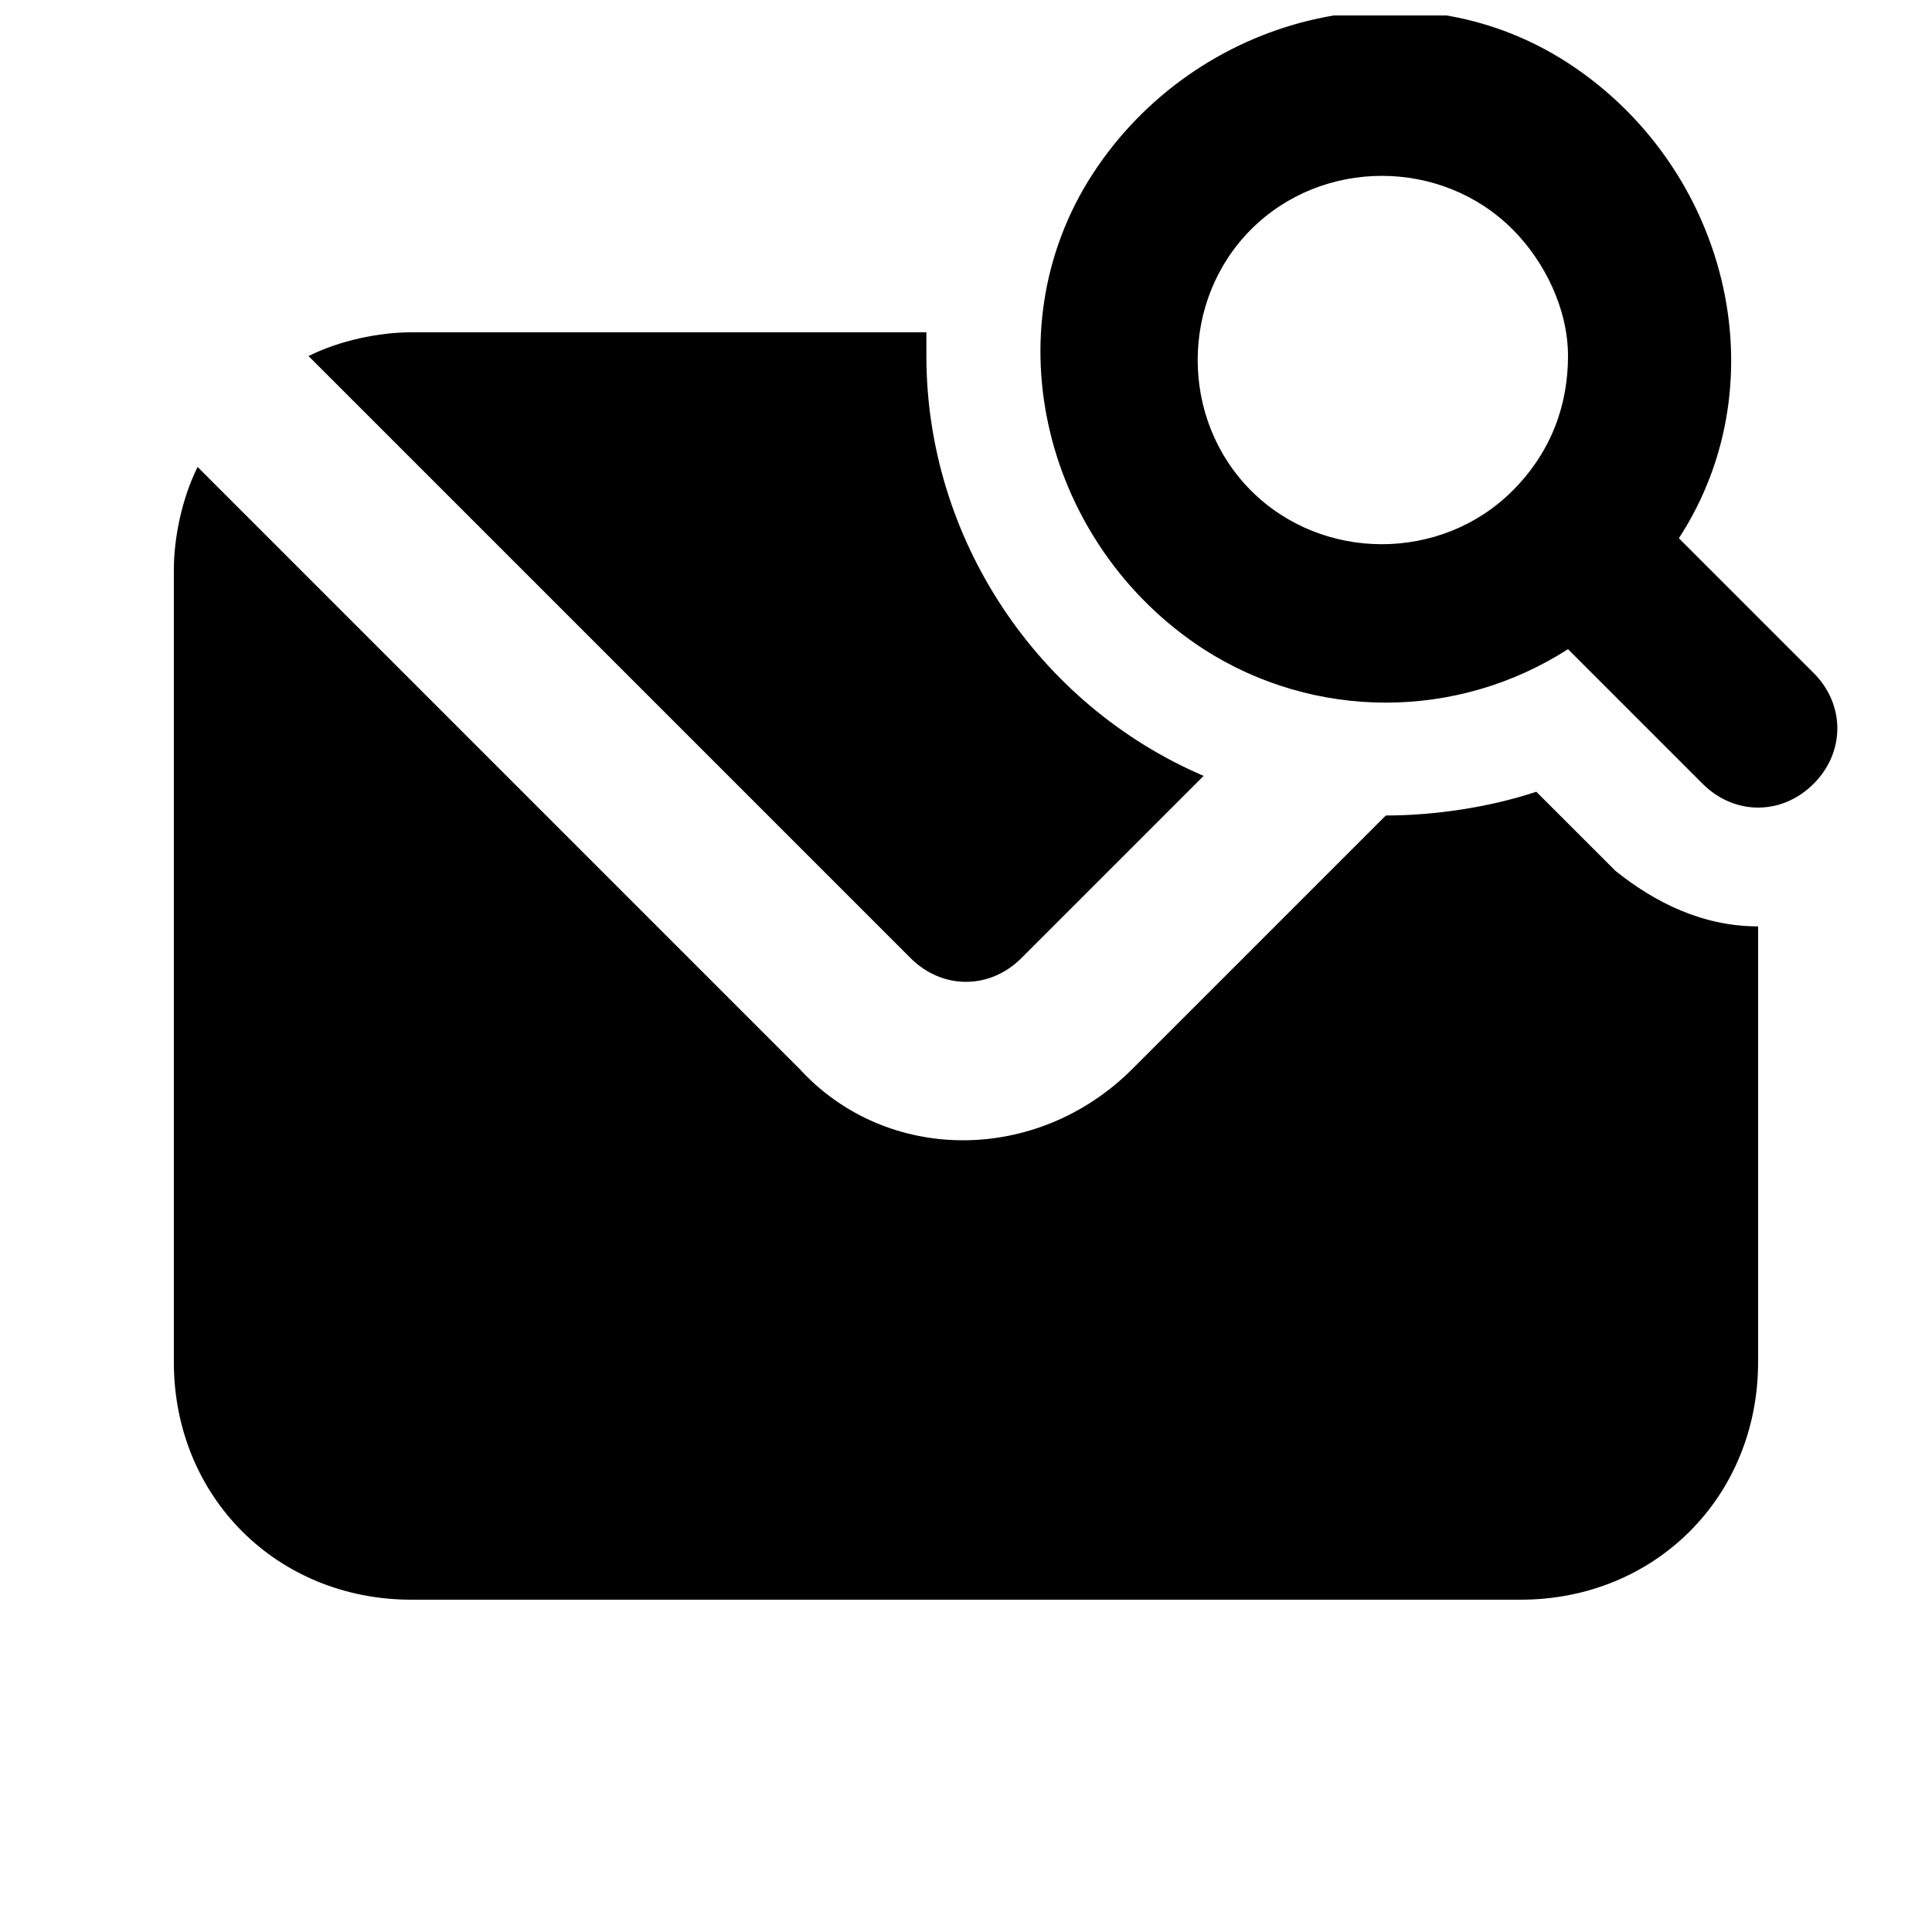 <?xml version="1.0" encoding="UTF-8"?>
<!-- Uploaded to: SVG Repo, www.svgrepo.com, Generator: SVG Repo Mixer Tools -->
<svg width="800px" height="800px" version="1.1" viewBox="144 144 512 512" xmlns="http://www.w3.org/2000/svg">
 <defs>
  <clipPath id="a">
   <path d="m190 148.09h441v419.91h-441z"/>
  </clipPath>
 </defs>
 <g clip-path="url(#a)">
  <path d="m414.69 397.9 48.285-48.281c-44.082-18.895-73.473-62.977-73.473-111.26v-6.297h-136.45c-8.398 0-18.895 2.098-27.289 6.297l159.54 159.54c8.395 8.398 20.992 8.398 29.387 0zm136.45-44.082c-12.594 4.199-27.289 6.297-39.887 6.297l-67.176 67.176c-25.191 25.191-65.074 25.191-88.168 0l-159.54-159.54c-4.199 8.395-6.297 18.891-6.297 27.289v209.92c0 35.688 27.289 62.977 62.977 62.977h293.89c35.688 0 62.977-27.289 62.977-62.977v-115.46c-14.695 0-27.289-6.297-37.785-14.695zm73.473-31.488-35.688-35.688c27.289-41.984 12.594-98.664-29.391-125.95s-98.664-12.594-125.95 29.391c-27.289 41.984-12.594 98.664 29.391 125.95 29.391 18.895 67.176 18.895 96.562 0l35.688 35.688c8.398 8.398 20.992 8.398 29.391 0 8.398-8.398 8.398-20.992 0-29.391zm-79.77-48.281c-18.895 18.895-50.383 18.895-69.273 0-18.895-18.895-18.895-50.383 0-69.273 18.895-18.895 50.383-18.895 69.273 0 8.398 8.398 14.695 20.992 14.695 33.586s-4.199 25.191-14.695 35.688z"/>
 </g>
</svg>
